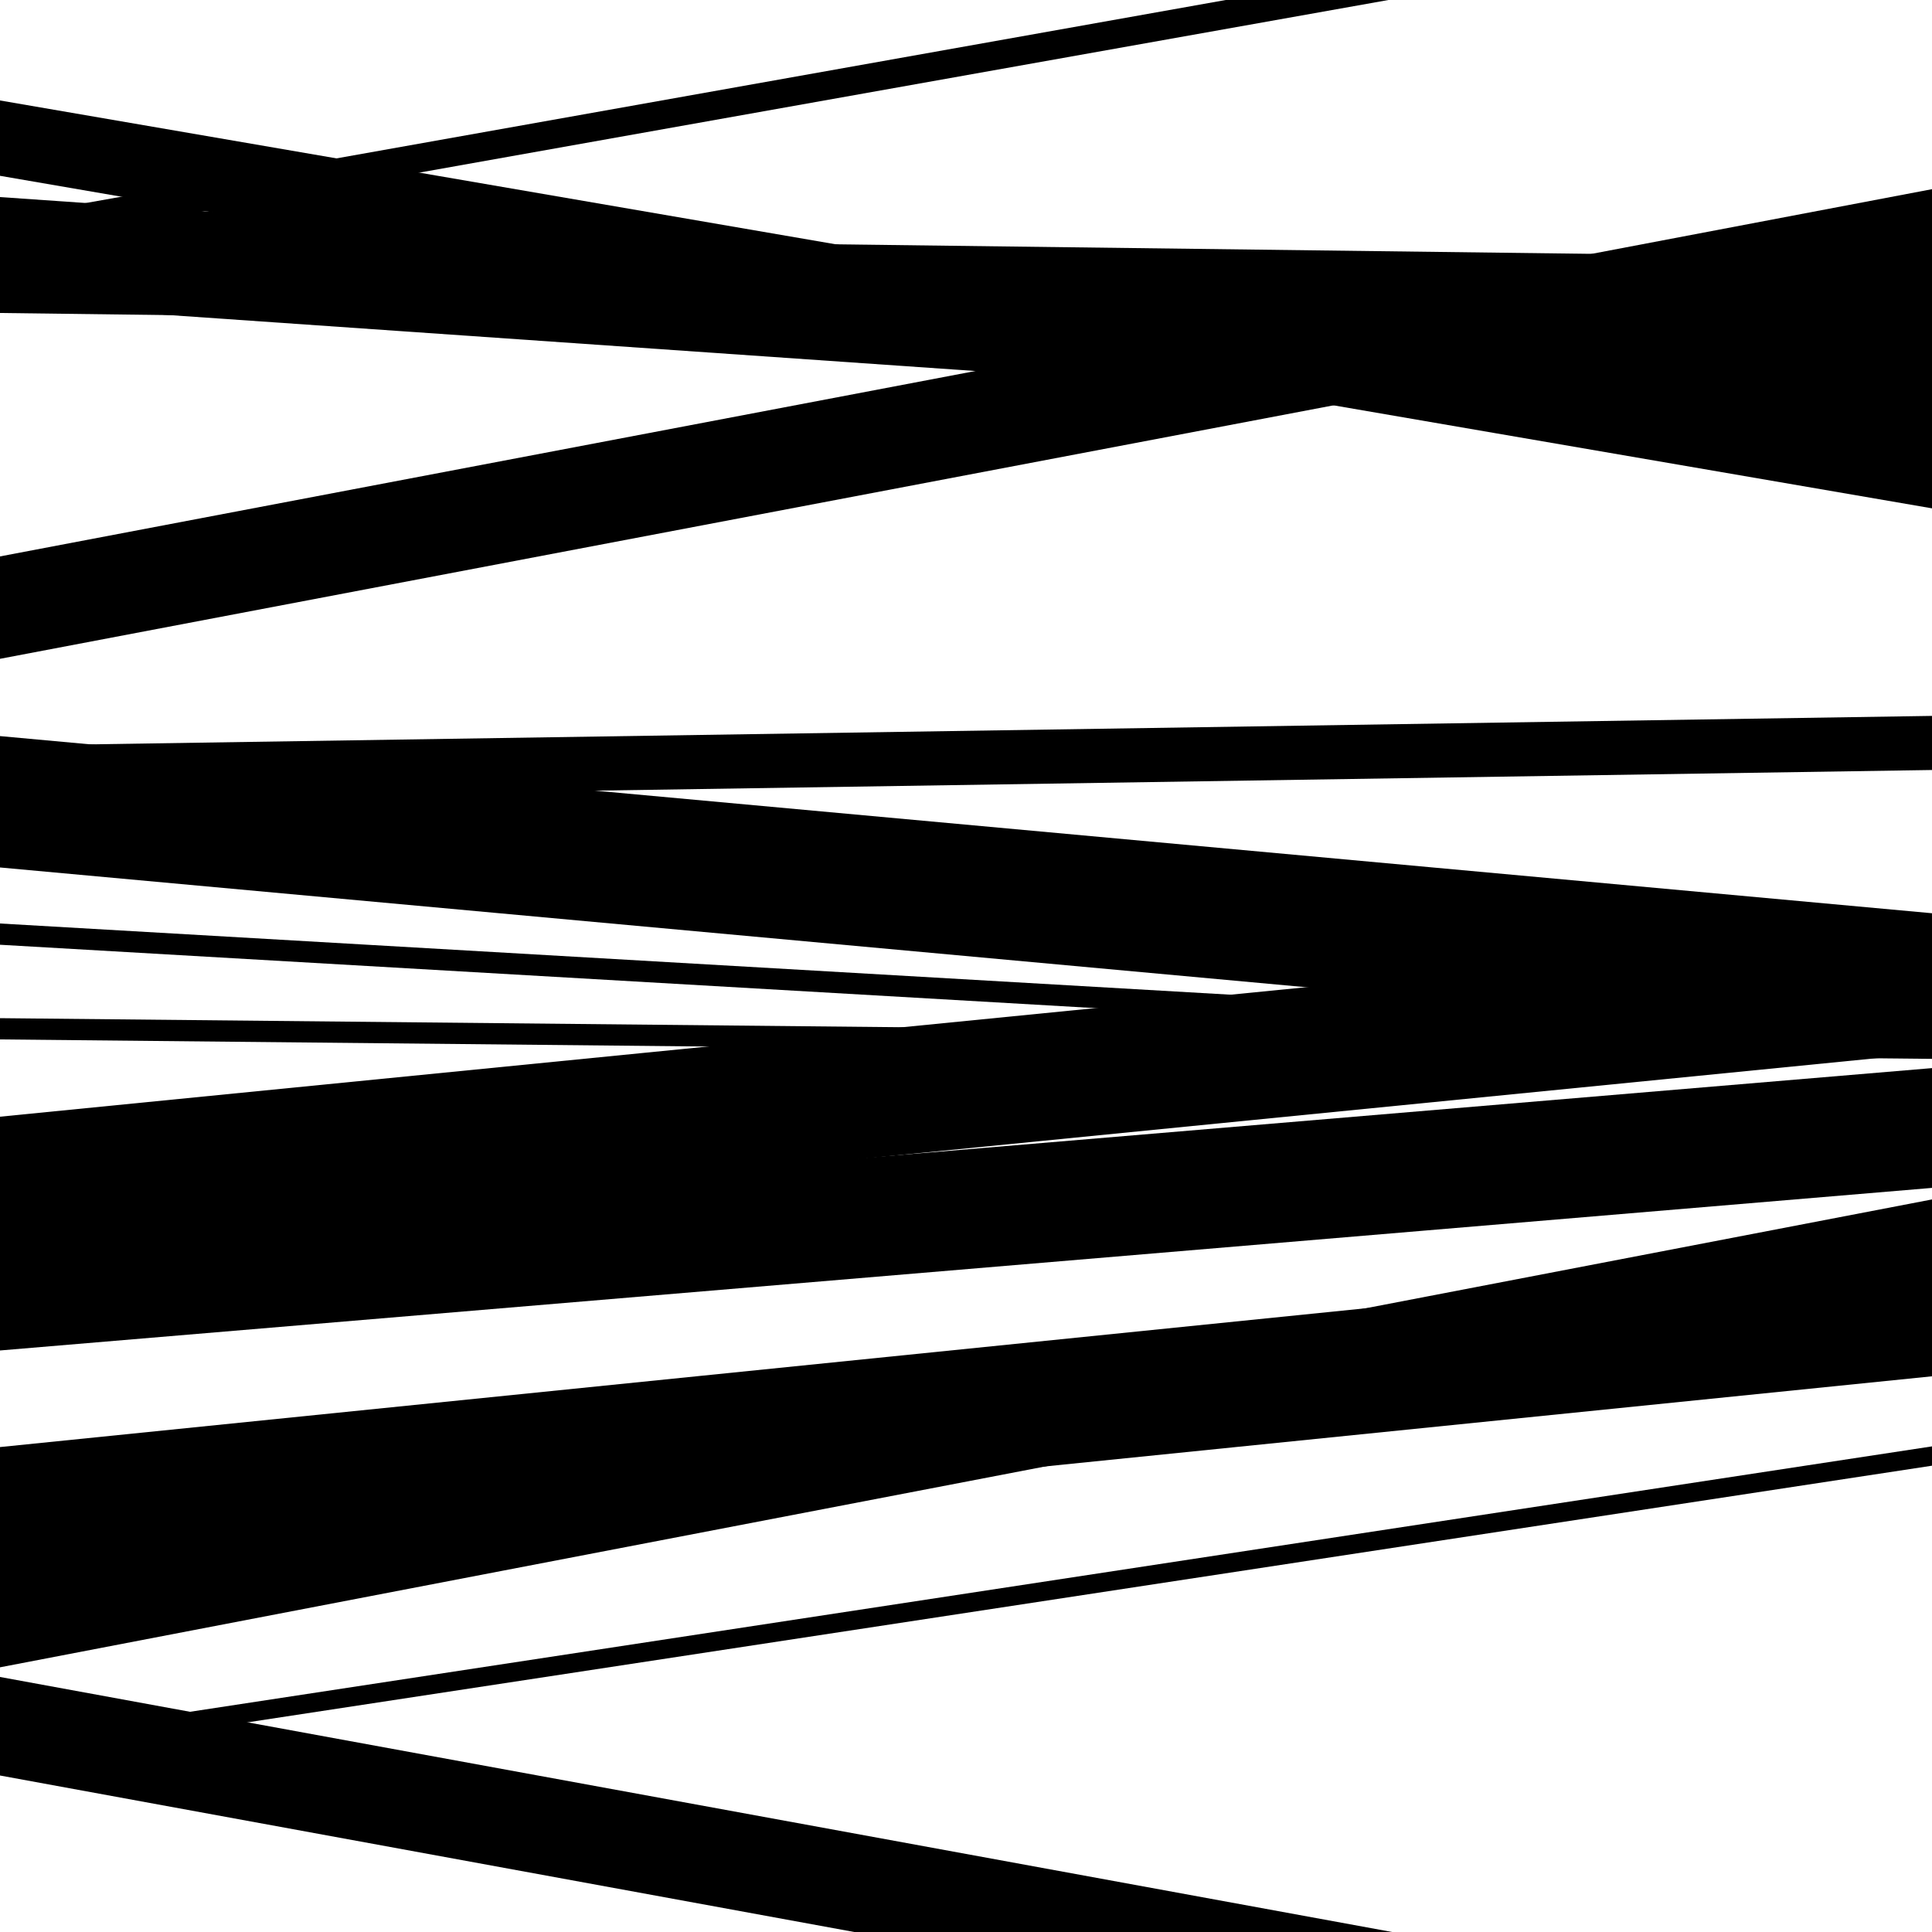 <svg viewBox="0 0 1000 1000" height="1000" width="1000" xmlns="http://www.w3.org/2000/svg">
<rect x="0" y="0" width="1000" height="1000" fill="#ffffff"></rect>
<path opacity="0.8" d="M 0 863 L 1000 670.826 L 1000 620.826 L 0 813 Z" fill="hsl(191, 15%, 50%)"></path>
<path opacity="0.8" d="M 0 91 L 1000 263.115 L 1000 224.115 L 0 52 Z" fill="hsl(196, 25%, 70%)"></path>
<path opacity="0.8" d="M 0 414 L 1000 398.551 L 1000 370.551 L 0 386 Z" fill="hsl(201, 30%, 90%)"></path>
<path opacity="0.8" d="M 0 644 L 1000 544.862 L 1000 478.862 L 0 578 Z" fill="hsl(186, 10%, 30%)"></path>
<path opacity="0.8" d="M 0 911 L 1000 758.64 L 1000 748.64 L 0 901 Z" fill="hsl(191, 15%, 50%)"></path>
<path opacity="0.8" d="M 0 157 L 1000 226.398 L 1000 171.398 L 0 102 Z" fill="hsl(196, 25%, 70%)"></path>
<path opacity="0.8" d="M 0 489 L 1000 546.858 L 1000 535.858 L 0 478 Z" fill="hsl(201, 30%, 90%)"></path>
<path opacity="0.8" d="M 0 699 L 1000 614.851 L 1000 552.851 L 0 637 Z" fill="hsl(186, 10%, 30%)"></path>
<path opacity="0.8" d="M 0 919 L 1000 1102.187 L 1000 1051.187 L 0 868 Z" fill="hsl(191, 15%, 50%)"></path>
<path opacity="0.8" d="M 0 162 L 1000 174.623 L 1000 133.623 L 0 121 Z" fill="hsl(196, 25%, 70%)"></path>
<path opacity="0.8" d="M 0 341 L 1000 150.916 L 1000 97.916 L 0 288 Z" fill="hsl(201, 30%, 90%)"></path>
<path opacity="0.8" d="M 0 538 L 1000 548.07 L 1000 537.07 L 0 527 Z" fill="hsl(186, 10%, 30%)"></path>
<path opacity="0.8" d="M 0 814 L 1000 712.37 L 1000 647.37 L 0 749 Z" fill="hsl(191, 15%, 50%)"></path>
<path opacity="0.8" d="M 0 128 L 1000 -50.115 L 1000 -65.115 L 0 113 Z" fill="hsl(196, 25%, 70%)"></path>
<path opacity="0.8" d="M 0 449 L 1000 540.69 L 1000 472.69 L 0 381 Z" fill="hsl(201, 30%, 90%)"></path>
</svg>